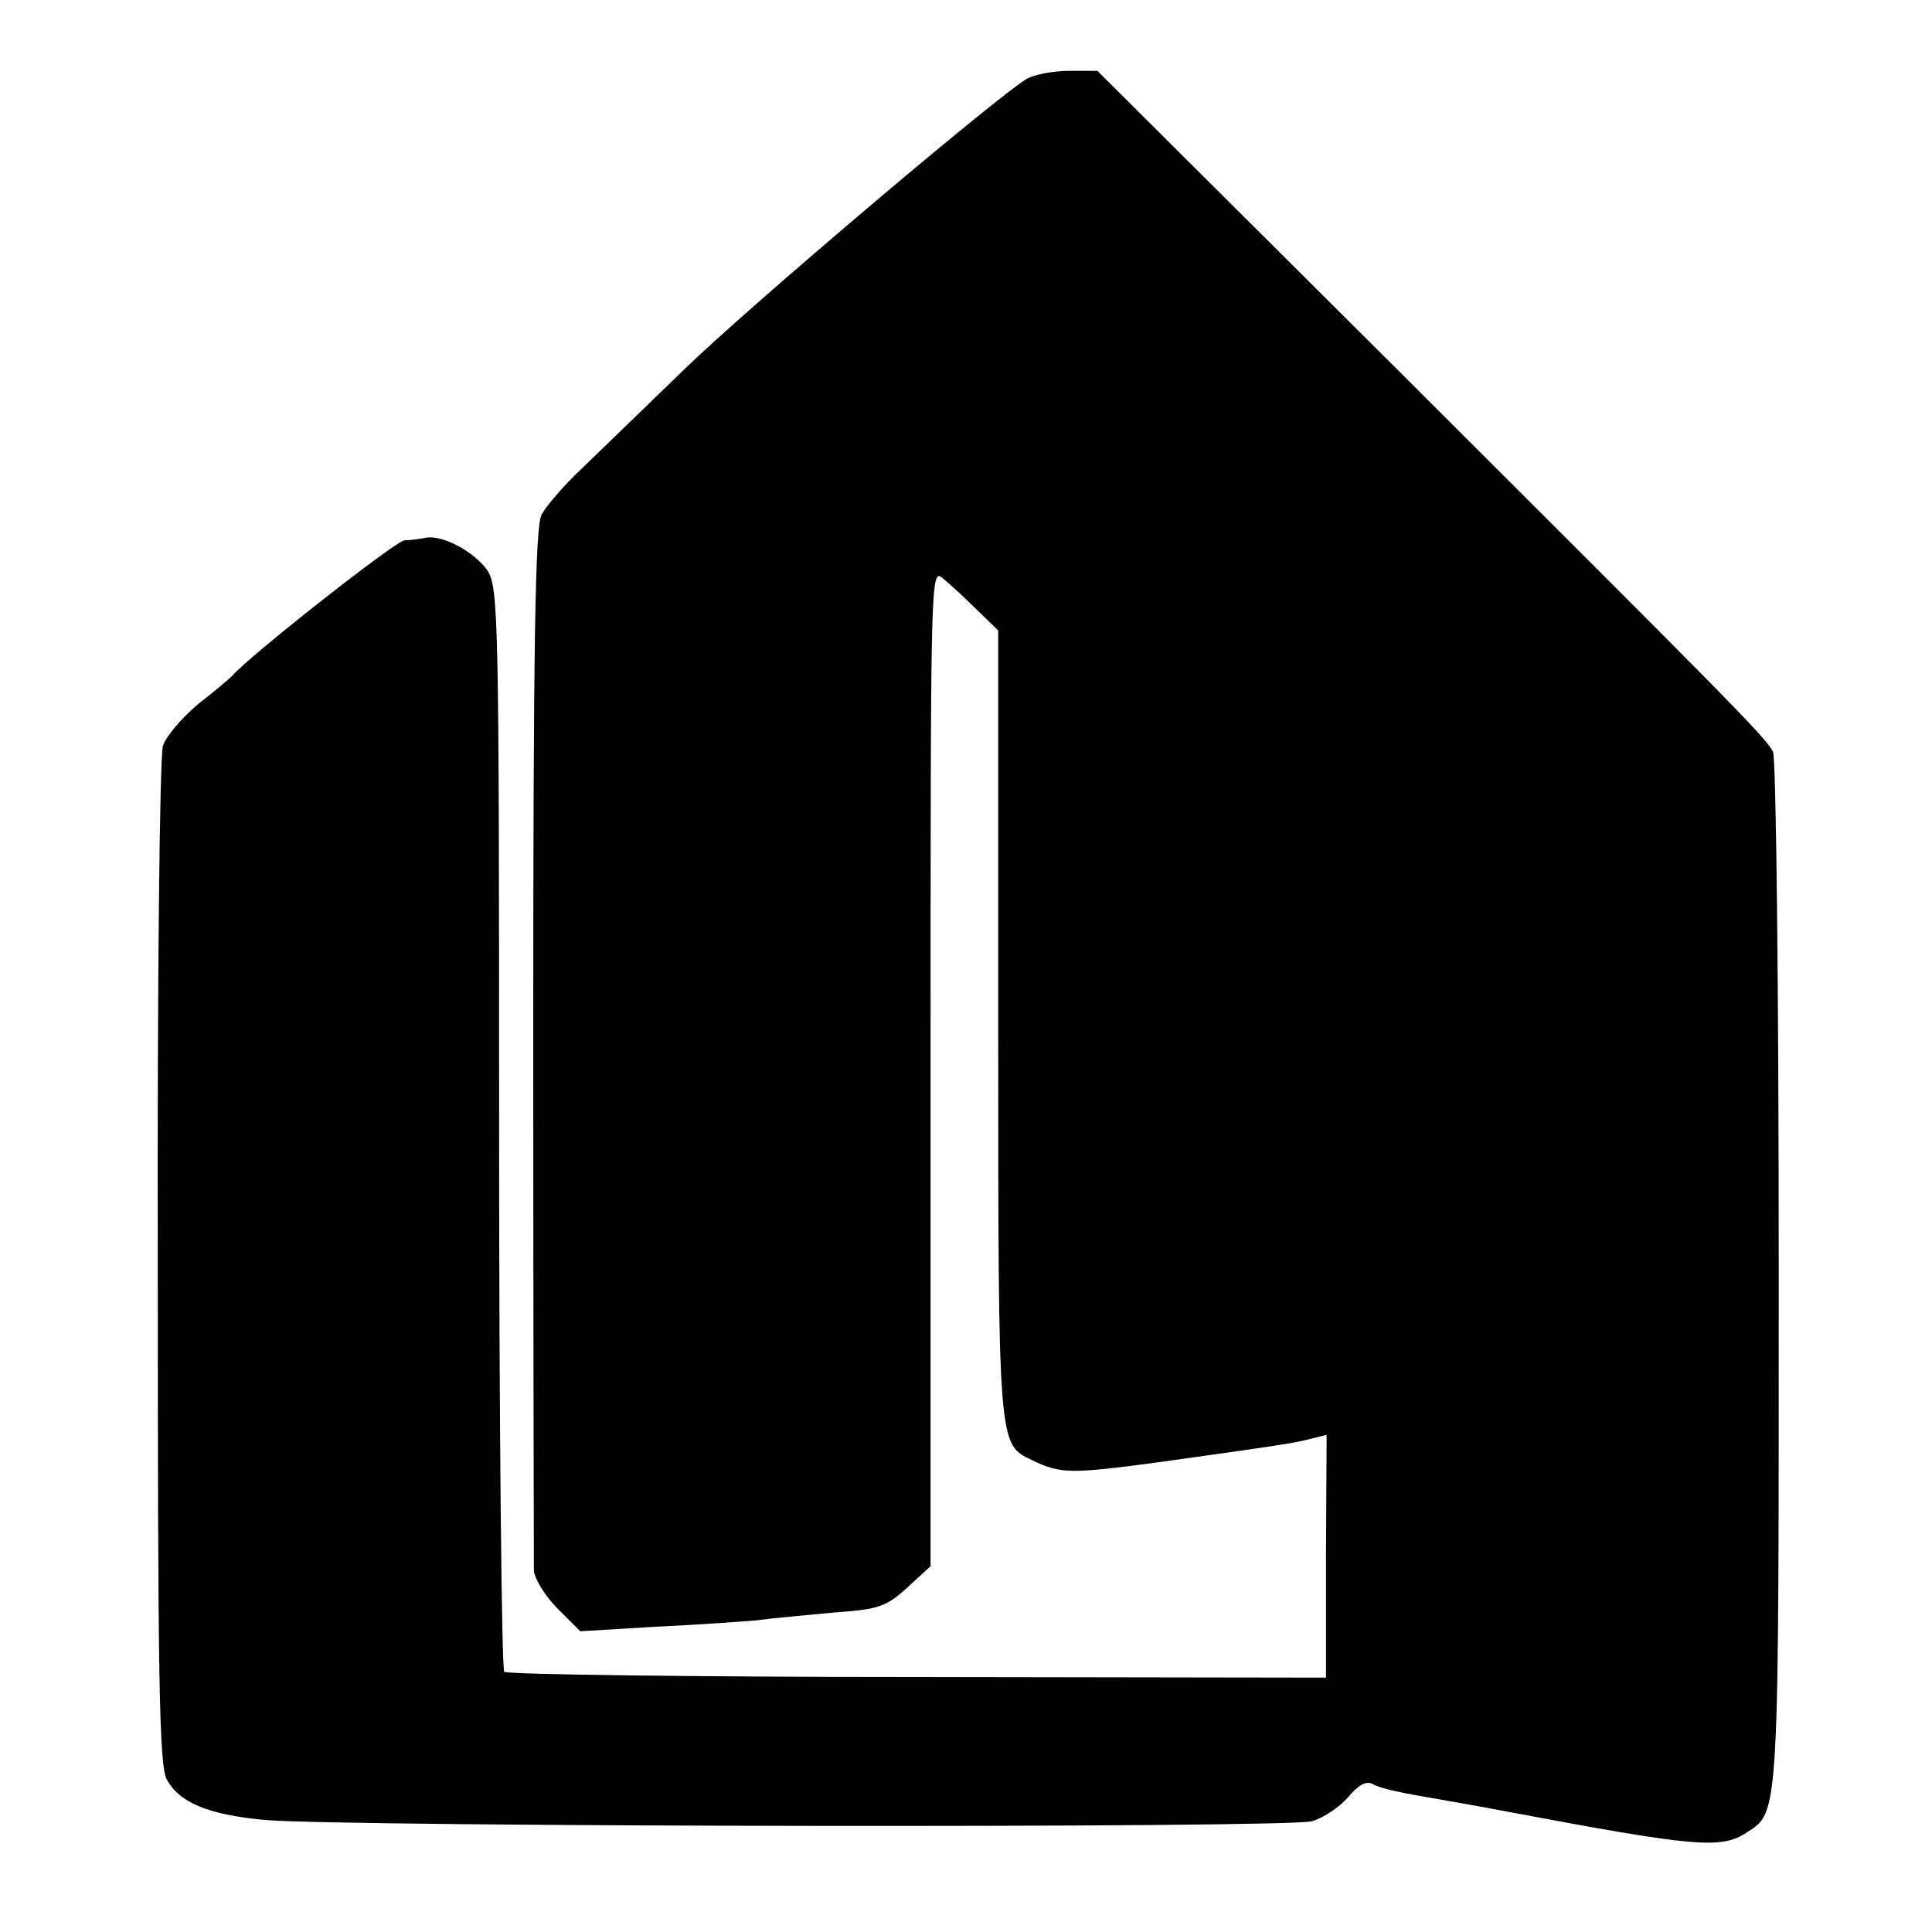 <?xml version="1.0" standalone="no"?>
<!DOCTYPE svg PUBLIC "-//W3C//DTD SVG 20010904//EN"
 "http://www.w3.org/TR/2001/REC-SVG-20010904/DTD/svg10.dtd">
<svg version="1.0" xmlns="http://www.w3.org/2000/svg"
 width="300pt" height="300pt" viewBox="0 0 300 300"
 preserveAspectRatio="xMidYMid meet">
<g transform="translate(0,300) scale(0.1,-0.1)"
fill="#000000" stroke="none">
<path d="M1595 2878 c-45 -26 -438 -359 -535 -454 -58 -56 -128 -124 -156
-151 -28 -26 -56 -59 -63 -72 -10 -18 -13 -197 -13 -820 0 -438 1 -807 1 -820
1 -12 17 -39 36 -58 l36 -36 117 7 c64 3 135 8 157 10 22 3 75 8 119 12 71 5
82 9 115 39 l36 33 0 775 c0 768 0 775 19 759 11 -9 35 -31 53 -49 l33 -32 0
-611 c0 -658 0 -652 52 -677 45 -22 60 -22 201 -3 186 26 206 29 233 36 l24 6
-1 -188 0 -189 -635 1 c-349 0 -637 4 -641 8 -4 4 -8 384 -8 845 0 793 -1 838
-18 865 -20 29 -70 56 -96 51 -9 -2 -24 -4 -33 -4 -14 -1 -244 -182 -268 -211
-3 -3 -26 -23 -52 -43 -25 -21 -50 -50 -55 -65 -5 -15 -9 -376 -8 -803 0 -643
2 -781 14 -802 19 -36 65 -55 152 -63 125 -11 1591 -13 1626 -2 18 5 43 22 56
37 16 19 28 26 38 21 12 -7 39 -13 104 -24 11 -2 58 -10 105 -19 293 -55 333
-59 373 -32 50 32 49 22 49 869 0 437 -4 801 -9 809 -12 23 -71 82 -580 590
l-469 467 -44 0 c-25 0 -54 -6 -65 -12z"/>
</g>
</svg>
